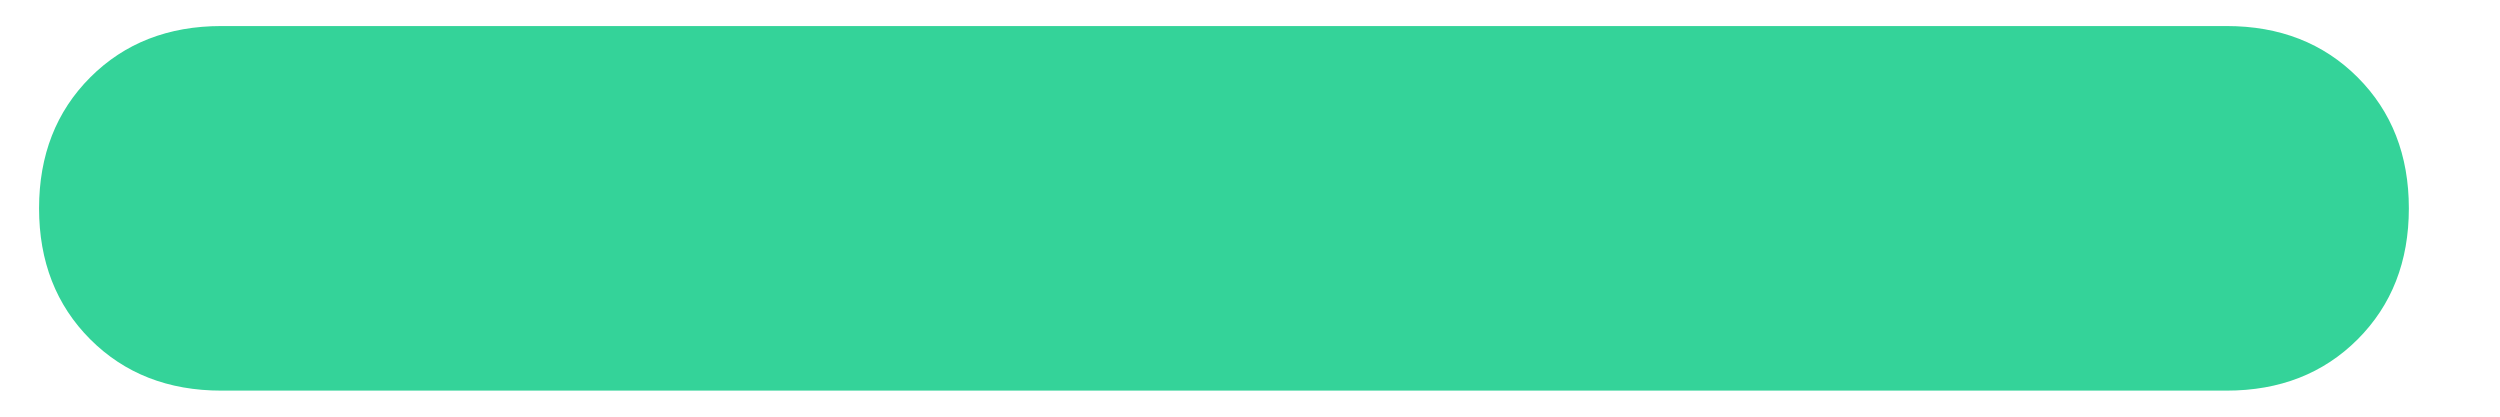 <svg width="24" height="4" viewBox="0 0 24 4" fill="none" xmlns="http://www.w3.org/2000/svg">
<path d="M23.125 2C23.125 2.51 22.961 2.93 22.633 3.258C22.305 3.586 21.885 3.75 21.375 3.75H2.125C1.615 3.75 1.195 3.586 0.867 3.258C0.539 2.93 0.375 2.51 0.375 2C0.375 1.49 0.539 1.07 0.867 0.742C1.195 0.414 1.615 0.25 2.125 0.25H21.375C21.885 0.25 22.305 0.414 22.633 0.742C22.961 1.07 23.125 1.49 23.125 2Z" fill="#34D399"/>
</svg>
